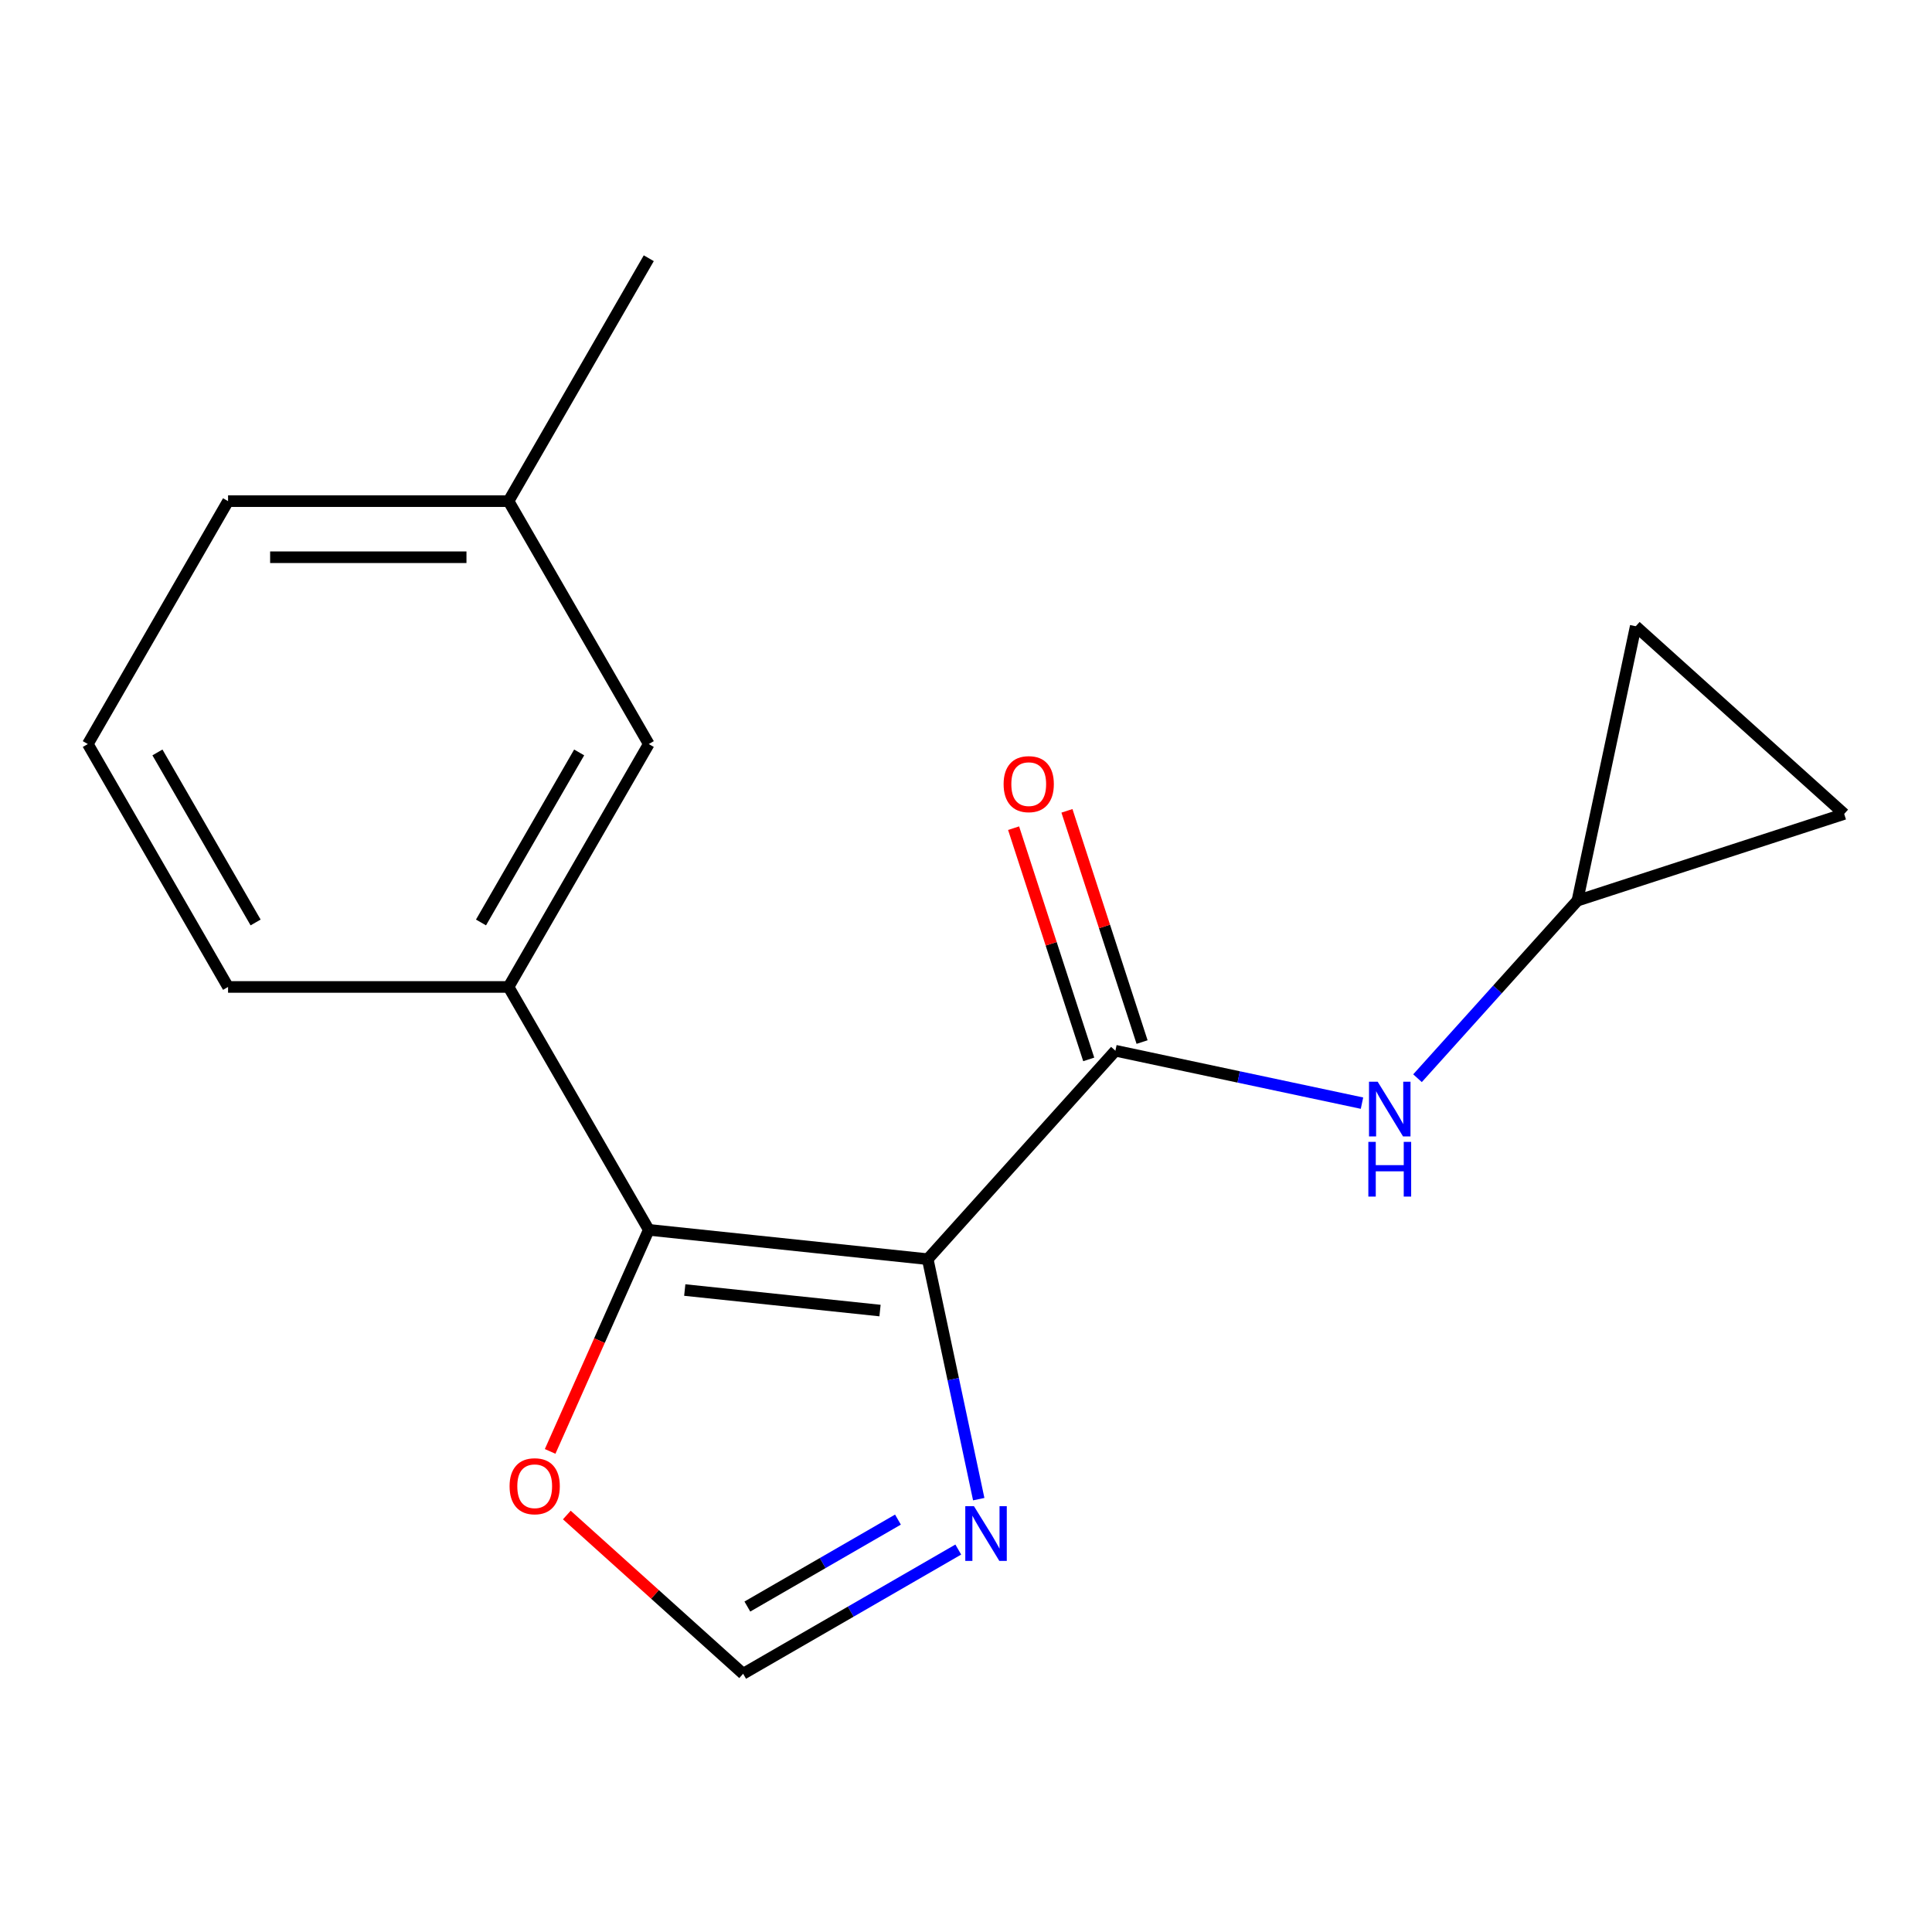<?xml version='1.0' encoding='iso-8859-1'?>
<svg version='1.1' baseProfile='full'
              xmlns='http://www.w3.org/2000/svg'
                      xmlns:rdkit='http://www.rdkit.org/xml'
                      xmlns:xlink='http://www.w3.org/1999/xlink'
                  xml:space='preserve'
width='1000px' height='1000px' viewBox='0 0 1000 1000'>
<!-- END OF HEADER -->
<rect style='opacity:1.0;fill:#FFFFFF;stroke:none' width='1000' height='1000' x='0' y='0'> </rect>
<path class='bond-0' d='M 480.188,651.744 L 335.807,636.569' style='fill:none;fill-rule:evenodd;stroke:#000000;stroke-width:6px;stroke-linecap:butt;stroke-linejoin:miter;stroke-opacity:1' />
<path class='bond-0' d='M 455.495,678.344 L 354.429,667.721' style='fill:none;fill-rule:evenodd;stroke:#000000;stroke-width:6px;stroke-linecap:butt;stroke-linejoin:miter;stroke-opacity:1' />
<path class='bond-1' d='M 480.188,651.744 L 577.329,543.857' style='fill:none;fill-rule:evenodd;stroke:#000000;stroke-width:6px;stroke-linecap:butt;stroke-linejoin:miter;stroke-opacity:1' />
<path class='bond-2' d='M 480.188,651.744 L 493.389,713.851' style='fill:none;fill-rule:evenodd;stroke:#000000;stroke-width:6px;stroke-linecap:butt;stroke-linejoin:miter;stroke-opacity:1' />
<path class='bond-2' d='M 493.389,713.851 L 506.59,775.958' style='fill:none;fill-rule:evenodd;stroke:#0000FF;stroke-width:6px;stroke-linecap:butt;stroke-linejoin:miter;stroke-opacity:1' />
<path class='bond-3' d='M 335.807,636.569 L 263.219,510.843' style='fill:none;fill-rule:evenodd;stroke:#000000;stroke-width:6px;stroke-linecap:butt;stroke-linejoin:miter;stroke-opacity:1' />
<path class='bond-6' d='M 335.807,636.569 L 310.278,693.907' style='fill:none;fill-rule:evenodd;stroke:#000000;stroke-width:6px;stroke-linecap:butt;stroke-linejoin:miter;stroke-opacity:1' />
<path class='bond-6' d='M 310.278,693.907 L 284.75,751.245' style='fill:none;fill-rule:evenodd;stroke:#FF0000;stroke-width:6px;stroke-linecap:butt;stroke-linejoin:miter;stroke-opacity:1' />
<path class='bond-4' d='M 577.329,543.857 L 641.146,557.422' style='fill:none;fill-rule:evenodd;stroke:#000000;stroke-width:6px;stroke-linecap:butt;stroke-linejoin:miter;stroke-opacity:1' />
<path class='bond-4' d='M 641.146,557.422 L 704.964,570.987' style='fill:none;fill-rule:evenodd;stroke:#0000FF;stroke-width:6px;stroke-linecap:butt;stroke-linejoin:miter;stroke-opacity:1' />
<path class='bond-10' d='M 591.136,539.371 L 571.693,479.53' style='fill:none;fill-rule:evenodd;stroke:#000000;stroke-width:6px;stroke-linecap:butt;stroke-linejoin:miter;stroke-opacity:1' />
<path class='bond-10' d='M 571.693,479.53 L 552.25,419.69' style='fill:none;fill-rule:evenodd;stroke:#FF0000;stroke-width:6px;stroke-linecap:butt;stroke-linejoin:miter;stroke-opacity:1' />
<path class='bond-10' d='M 563.522,548.343 L 544.079,488.503' style='fill:none;fill-rule:evenodd;stroke:#000000;stroke-width:6px;stroke-linecap:butt;stroke-linejoin:miter;stroke-opacity:1' />
<path class='bond-10' d='M 544.079,488.503 L 524.635,428.662' style='fill:none;fill-rule:evenodd;stroke:#FF0000;stroke-width:6px;stroke-linecap:butt;stroke-linejoin:miter;stroke-opacity:1' />
<path class='bond-5' d='M 496.002,802.044 L 440.324,834.19' style='fill:none;fill-rule:evenodd;stroke:#0000FF;stroke-width:6px;stroke-linecap:butt;stroke-linejoin:miter;stroke-opacity:1' />
<path class='bond-5' d='M 440.324,834.19 L 384.645,866.336' style='fill:none;fill-rule:evenodd;stroke:#000000;stroke-width:6px;stroke-linecap:butt;stroke-linejoin:miter;stroke-opacity:1' />
<path class='bond-5' d='M 464.781,786.542 L 425.806,809.045' style='fill:none;fill-rule:evenodd;stroke:#0000FF;stroke-width:6px;stroke-linecap:butt;stroke-linejoin:miter;stroke-opacity:1' />
<path class='bond-5' d='M 425.806,809.045 L 386.831,831.547' style='fill:none;fill-rule:evenodd;stroke:#000000;stroke-width:6px;stroke-linecap:butt;stroke-linejoin:miter;stroke-opacity:1' />
<path class='bond-11' d='M 263.219,510.843 L 335.807,385.117' style='fill:none;fill-rule:evenodd;stroke:#000000;stroke-width:6px;stroke-linecap:butt;stroke-linejoin:miter;stroke-opacity:1' />
<path class='bond-11' d='M 248.962,477.466 L 299.773,389.458' style='fill:none;fill-rule:evenodd;stroke:#000000;stroke-width:6px;stroke-linecap:butt;stroke-linejoin:miter;stroke-opacity:1' />
<path class='bond-13' d='M 263.219,510.843 L 118.043,510.843' style='fill:none;fill-rule:evenodd;stroke:#000000;stroke-width:6px;stroke-linecap:butt;stroke-linejoin:miter;stroke-opacity:1' />
<path class='bond-7' d='M 733.702,558.082 L 775.089,512.118' style='fill:none;fill-rule:evenodd;stroke:#0000FF;stroke-width:6px;stroke-linecap:butt;stroke-linejoin:miter;stroke-opacity:1' />
<path class='bond-7' d='M 775.089,512.118 L 816.475,466.154' style='fill:none;fill-rule:evenodd;stroke:#000000;stroke-width:6px;stroke-linecap:butt;stroke-linejoin:miter;stroke-opacity:1' />
<path class='bond-17' d='M 384.645,866.336 L 339.016,825.251' style='fill:none;fill-rule:evenodd;stroke:#000000;stroke-width:6px;stroke-linecap:butt;stroke-linejoin:miter;stroke-opacity:1' />
<path class='bond-17' d='M 339.016,825.251 L 293.388,784.167' style='fill:none;fill-rule:evenodd;stroke:#FF0000;stroke-width:6px;stroke-linecap:butt;stroke-linejoin:miter;stroke-opacity:1' />
<path class='bond-8' d='M 816.475,466.154 L 846.659,324.15' style='fill:none;fill-rule:evenodd;stroke:#000000;stroke-width:6px;stroke-linecap:butt;stroke-linejoin:miter;stroke-opacity:1' />
<path class='bond-9' d='M 816.475,466.154 L 954.545,421.292' style='fill:none;fill-rule:evenodd;stroke:#000000;stroke-width:6px;stroke-linecap:butt;stroke-linejoin:miter;stroke-opacity:1' />
<path class='bond-18' d='M 846.659,324.15 L 954.545,421.292' style='fill:none;fill-rule:evenodd;stroke:#000000;stroke-width:6px;stroke-linecap:butt;stroke-linejoin:miter;stroke-opacity:1' />
<path class='bond-12' d='M 335.807,385.117 L 263.219,259.39' style='fill:none;fill-rule:evenodd;stroke:#000000;stroke-width:6px;stroke-linecap:butt;stroke-linejoin:miter;stroke-opacity:1' />
<path class='bond-16' d='M 263.219,259.39 L 335.807,133.664' style='fill:none;fill-rule:evenodd;stroke:#000000;stroke-width:6px;stroke-linecap:butt;stroke-linejoin:miter;stroke-opacity:1' />
<path class='bond-19' d='M 263.219,259.39 L 118.043,259.39' style='fill:none;fill-rule:evenodd;stroke:#000000;stroke-width:6px;stroke-linecap:butt;stroke-linejoin:miter;stroke-opacity:1' />
<path class='bond-19' d='M 241.442,288.426 L 139.819,288.426' style='fill:none;fill-rule:evenodd;stroke:#000000;stroke-width:6px;stroke-linecap:butt;stroke-linejoin:miter;stroke-opacity:1' />
<path class='bond-14' d='M 118.043,510.843 L 45.455,385.117' style='fill:none;fill-rule:evenodd;stroke:#000000;stroke-width:6px;stroke-linecap:butt;stroke-linejoin:miter;stroke-opacity:1' />
<path class='bond-14' d='M 132.3,477.466 L 81.488,389.458' style='fill:none;fill-rule:evenodd;stroke:#000000;stroke-width:6px;stroke-linecap:butt;stroke-linejoin:miter;stroke-opacity:1' />
<path class='bond-15' d='M 45.455,385.117 L 118.043,259.39' style='fill:none;fill-rule:evenodd;stroke:#000000;stroke-width:6px;stroke-linecap:butt;stroke-linejoin:miter;stroke-opacity:1' />
<path  class='atom-3' d='M 504.111 779.588
L 513.391 794.588
Q 514.311 796.068, 515.791 798.748
Q 517.271 801.428, 517.351 801.588
L 517.351 779.588
L 521.111 779.588
L 521.111 807.908
L 517.231 807.908
L 507.271 791.508
Q 506.111 789.588, 504.871 787.388
Q 503.671 785.188, 503.311 784.508
L 503.311 807.908
L 499.631 807.908
L 499.631 779.588
L 504.111 779.588
' fill='#0000FF'/>
<path  class='atom-5' d='M 713.073 559.881
L 722.353 574.881
Q 723.273 576.361, 724.753 579.041
Q 726.233 581.721, 726.313 581.881
L 726.313 559.881
L 730.073 559.881
L 730.073 588.201
L 726.193 588.201
L 716.233 571.801
Q 715.073 569.881, 713.833 567.681
Q 712.633 565.481, 712.273 564.801
L 712.273 588.201
L 708.593 588.201
L 708.593 559.881
L 713.073 559.881
' fill='#0000FF'/>
<path  class='atom-5' d='M 708.253 591.033
L 712.093 591.033
L 712.093 603.073
L 726.573 603.073
L 726.573 591.033
L 730.413 591.033
L 730.413 619.353
L 726.573 619.353
L 726.573 606.273
L 712.093 606.273
L 712.093 619.353
L 708.253 619.353
L 708.253 591.033
' fill='#0000FF'/>
<path  class='atom-7' d='M 263.758 769.274
Q 263.758 762.474, 267.118 758.674
Q 270.478 754.874, 276.758 754.874
Q 283.038 754.874, 286.398 758.674
Q 289.758 762.474, 289.758 769.274
Q 289.758 776.154, 286.358 780.074
Q 282.958 783.954, 276.758 783.954
Q 270.518 783.954, 267.118 780.074
Q 263.758 776.194, 263.758 769.274
M 276.758 780.754
Q 281.078 780.754, 283.398 777.874
Q 285.758 774.954, 285.758 769.274
Q 285.758 763.714, 283.398 760.914
Q 281.078 758.074, 276.758 758.074
Q 272.438 758.074, 270.078 760.874
Q 267.758 763.674, 267.758 769.274
Q 267.758 774.994, 270.078 777.874
Q 272.438 780.754, 276.758 780.754
' fill='#FF0000'/>
<path  class='atom-11' d='M 519.467 405.867
Q 519.467 399.067, 522.827 395.267
Q 526.187 391.467, 532.467 391.467
Q 538.747 391.467, 542.107 395.267
Q 545.467 399.067, 545.467 405.867
Q 545.467 412.747, 542.067 416.667
Q 538.667 420.547, 532.467 420.547
Q 526.227 420.547, 522.827 416.667
Q 519.467 412.787, 519.467 405.867
M 532.467 417.347
Q 536.787 417.347, 539.107 414.467
Q 541.467 411.547, 541.467 405.867
Q 541.467 400.307, 539.107 397.507
Q 536.787 394.667, 532.467 394.667
Q 528.147 394.667, 525.787 397.467
Q 523.467 400.267, 523.467 405.867
Q 523.467 411.587, 525.787 414.467
Q 528.147 417.347, 532.467 417.347
' fill='#FF0000'/>
</svg>
